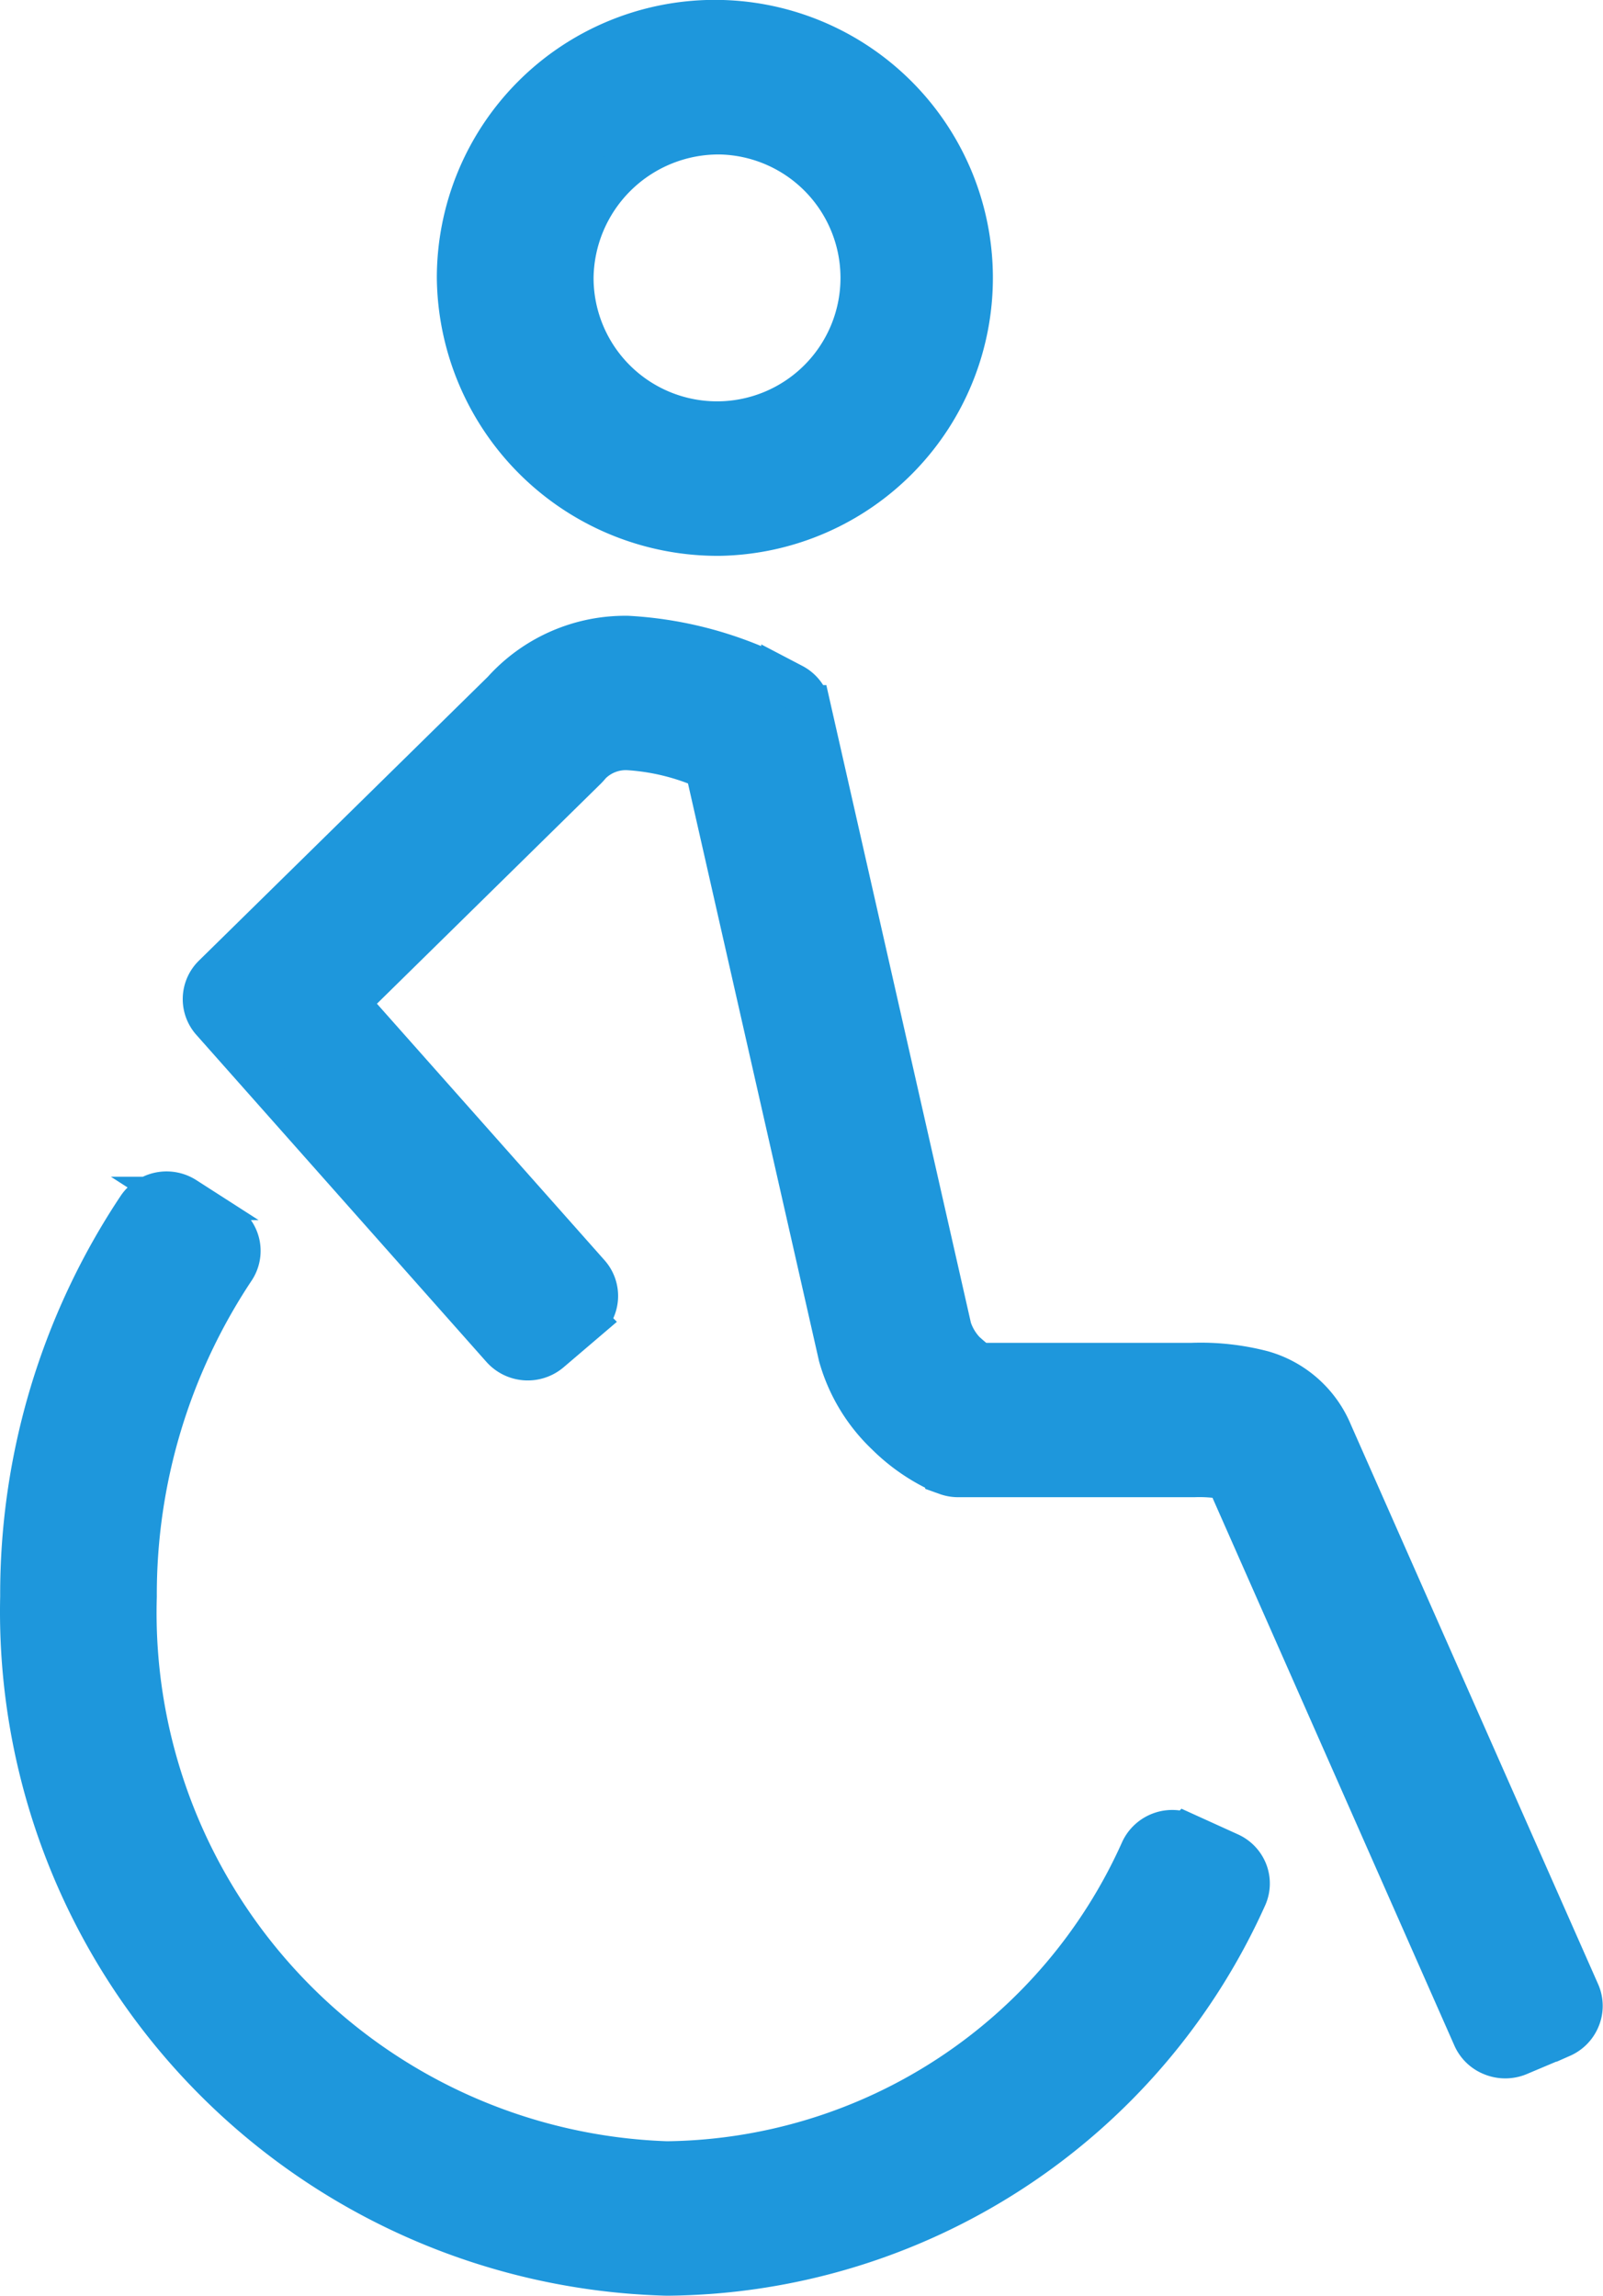 <svg xmlns="http://www.w3.org/2000/svg" width="18.502" height="26.5" viewBox="0 0 18.502 26.5">
  <g id="グループ_1355" data-name="グループ 1355" transform="translate(-374.967 -214.739)">
    <g id="グループ_806" data-name="グループ 806" transform="translate(375.217 214.989)">
      <path id="パス_1071" data-name="パス 1071" d="M390.149,271.545l-.491-.223a.387.387,0,0,0-.509.183,6.083,6.083,0,0,1-5.485,3.606,6.354,6.354,0,0,1-6.137-6.537,6.785,6.785,0,0,1,1.135-3.784.37.37,0,0,0,.055-.283.377.377,0,0,0-.165-.238l-.453-.291a.388.388,0,0,0-.531.109,8.043,8.043,0,0,0-1.349,4.487,7.648,7.648,0,0,0,7.446,7.82,7.379,7.379,0,0,0,6.673-4.35.369.369,0,0,0,.012-.288A.378.378,0,0,0,390.149,271.545Z" transform="translate(-376.217 -250.395)" fill="#1e97dc" stroke="#1e97dc" stroke-width="0.5"/>
      <path id="パス_1072" data-name="パス 1072" d="M396.855,255.4,394,248.939a1.218,1.218,0,0,0-.793-.706,2.821,2.821,0,0,0-.81-.089h-2.464c-.042-.032-.1-.078-.17-.143a.723.723,0,0,1-.161-.272l-1.627-7.177a.377.377,0,0,0-.193-.25l-.109-.057a4.386,4.386,0,0,0-1.79-.493,1.888,1.888,0,0,0-1.435.627l-3.34,3.282a.371.371,0,0,0-.018.512l3.349,3.776a.389.389,0,0,0,.541.037l.409-.349a.371.371,0,0,0,.038-.531l-2.784-3.138,2.753-2.706.019-.02.035-.04a.584.584,0,0,1,.432-.168,2.625,2.625,0,0,1,.911.222l1.54,6.789a1.982,1.982,0,0,0,.543.9,2.17,2.17,0,0,0,.644.442l.045.016a.39.39,0,0,0,.132.023h2.72a1.7,1.7,0,0,1,.388.03l2.848,6.45a.381.381,0,0,0,.211.2.393.393,0,0,0,.294,0l.5-.211a.381.381,0,0,0,.2-.207A.37.37,0,0,0,396.855,255.4Z" transform="translate(-378.887 -232.644)" fill="#1e97dc" stroke="#1e97dc" stroke-width="0.5"/>
      <path id="パス_1073" data-name="パス 1073" d="M394.842,221.905a2.959,2.959,0,1,0-3.018-2.958A2.992,2.992,0,0,0,394.842,221.905Zm0-4.633a1.675,1.675,0,1,1-1.709,1.675A1.694,1.694,0,0,1,394.842,217.272Z" transform="translate(-386.782 -215.989)" fill="#1e97dc" stroke="#1e97dc" stroke-width="0.5"/>
    </g>
  </g>
</svg>
